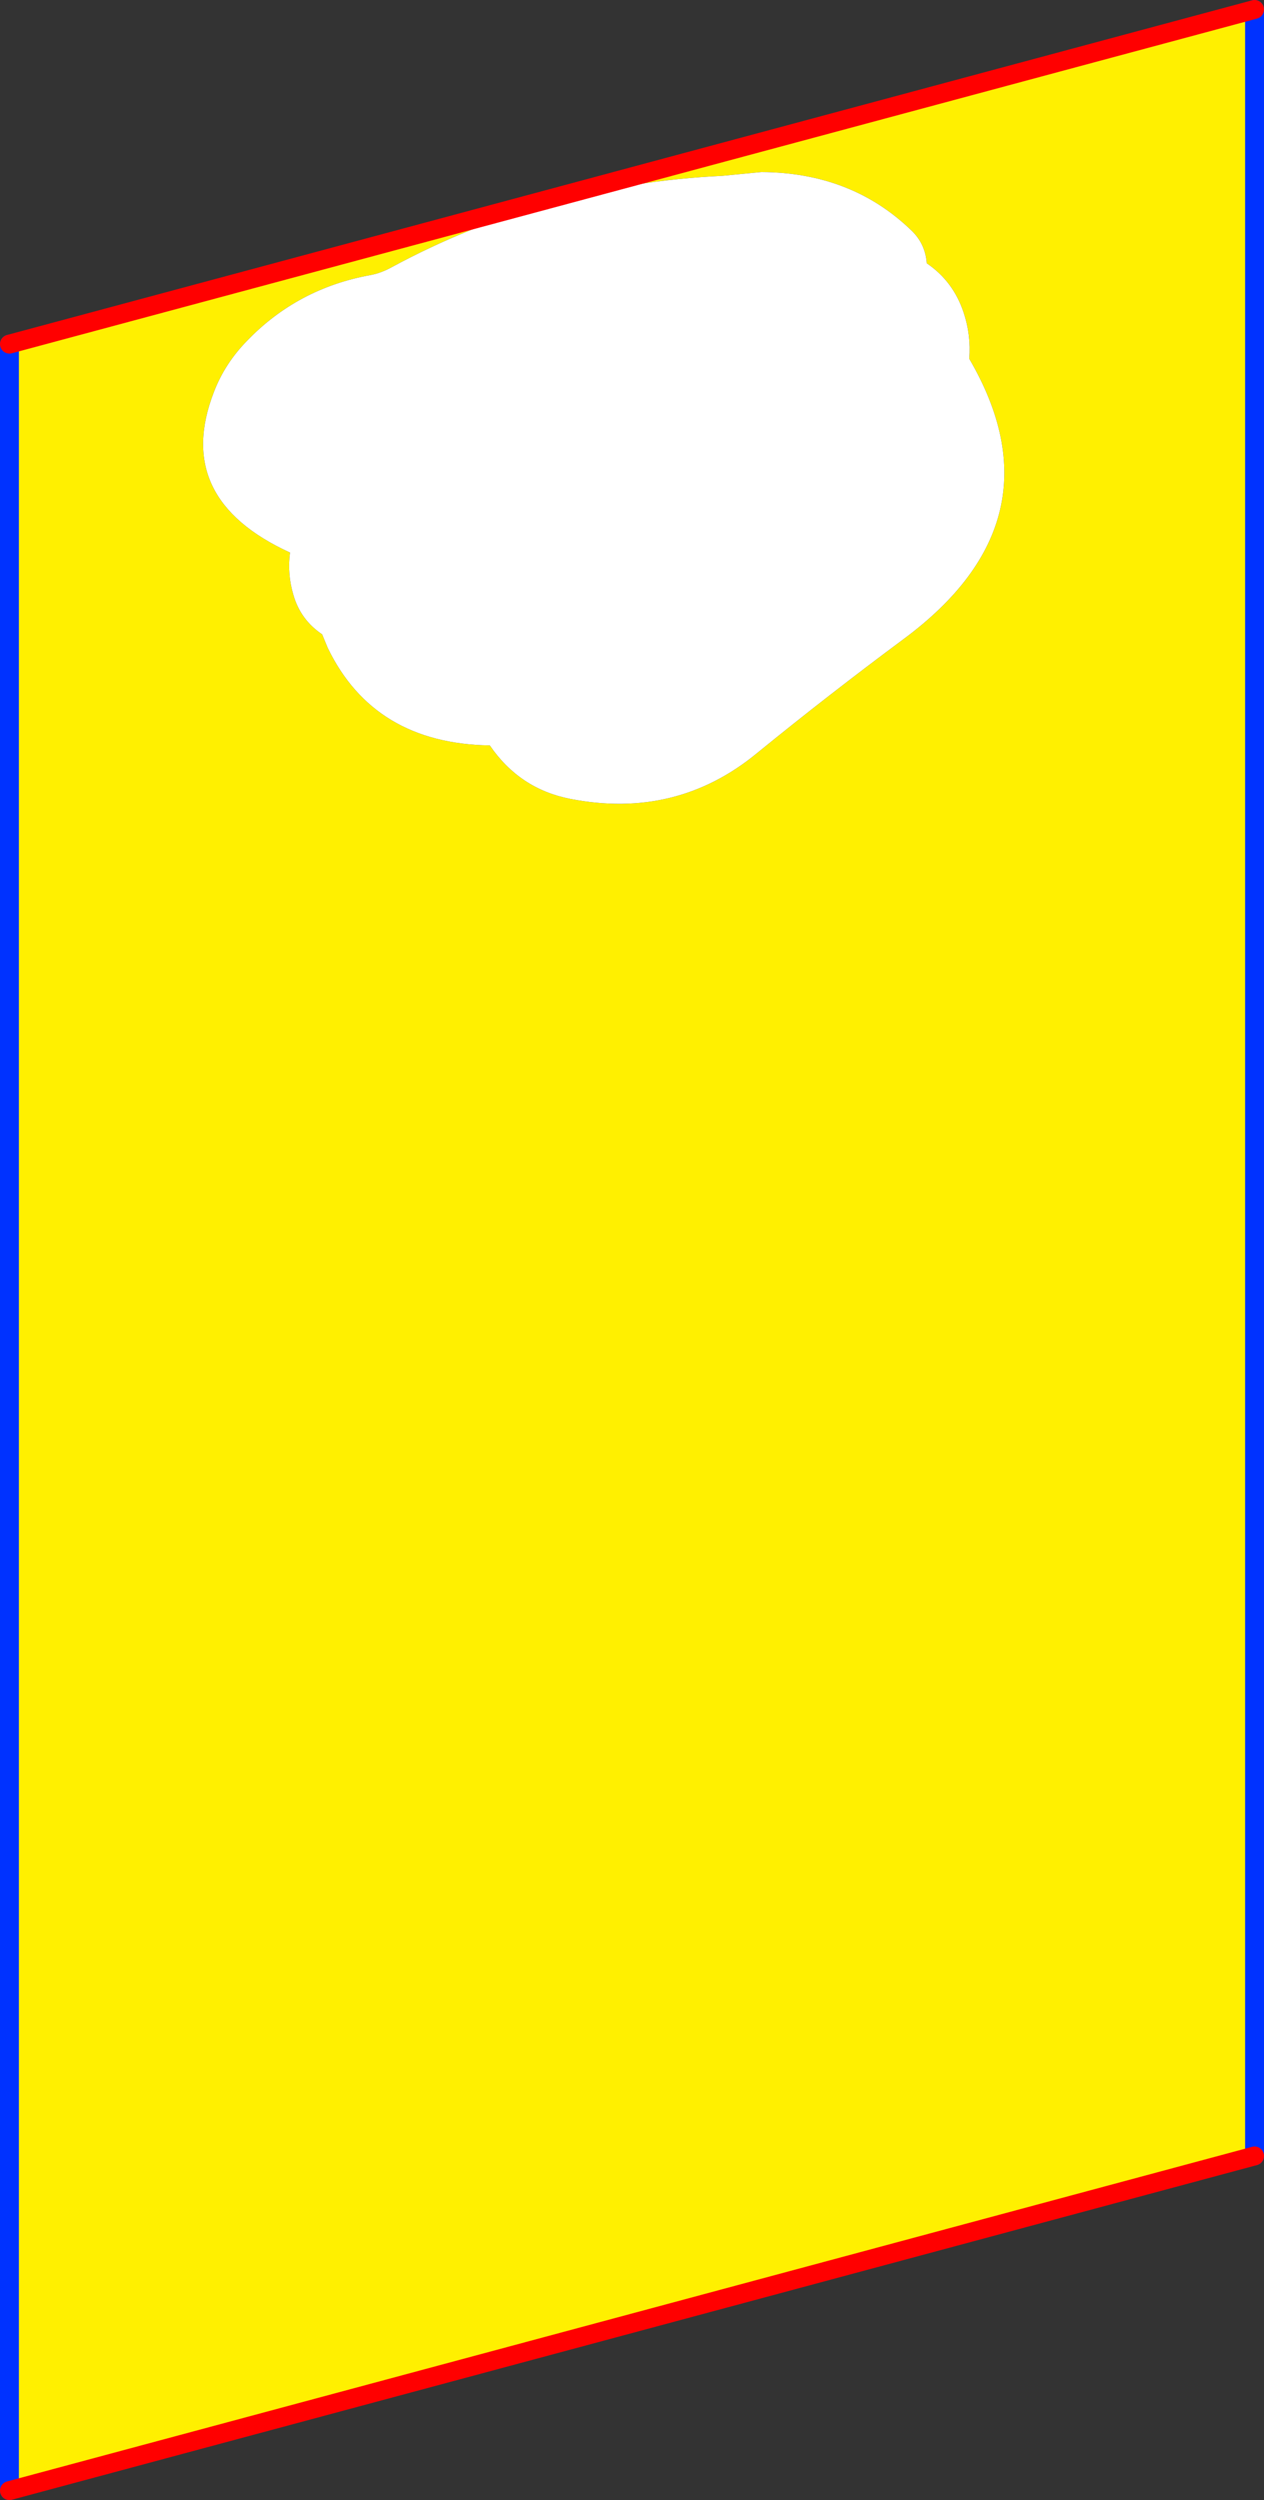 <?xml version="1.0" encoding="UTF-8" standalone="no"?>
<svg xmlns:xlink="http://www.w3.org/1999/xlink" height="264.45px" width="133.8px" xmlns="http://www.w3.org/2000/svg">
  <rect width="100%" height="100%" fill="#333333" stroke="none"/>
  <g transform="matrix(1.0, 0.0, 0.0, 1.0, -231.95, -146.85)">
    <path d="M330.05 174.7 Q329.9 172.65 328.45 171.25 322.1 165.1 312.55 165.05 L308.4 165.45 Q289.6 166.35 273.35 175.15 272.25 175.75 271.15 175.95 263.45 177.35 258.1 182.9 255.75 185.3 254.6 188.3 250.2 199.6 262.65 205.3 262.35 207.55 263.0 209.75 263.75 212.4 266.05 213.95 L266.65 215.4 Q271.55 225.5 283.8 225.7 286.95 230.3 292.3 231.35 303.55 233.55 312.1 226.5 319.65 220.35 327.6 214.45 344.55 201.9 334.55 184.8 334.75 182.3 333.95 179.9 332.85 176.6 330.05 174.7 M364.75 147.85 L364.75 374.9 232.95 410.3 232.95 183.25 364.75 147.85" fill="#fff000" fill-rule="evenodd" stroke="none"/>
    <path d="M330.05 174.7 Q332.85 176.6 333.95 179.9 334.75 182.3 334.55 184.8 344.55 201.9 327.6 214.45 319.65 220.35 312.1 226.5 303.55 233.55 292.3 231.35 286.95 230.3 283.8 225.7 271.55 225.5 266.65 215.4 L266.05 213.95 Q263.75 212.4 263.0 209.75 262.35 207.55 262.65 205.3 250.2 199.6 254.6 188.3 255.75 185.3 258.1 182.9 263.45 177.35 271.15 175.95 272.25 175.75 273.35 175.15 289.6 166.35 308.4 165.45 L312.55 165.05 Q322.1 165.1 328.45 171.25 329.9 172.65 330.05 174.7" fill="#ffffff" fill-rule="evenodd" stroke="none"/>
    <path d="M364.75 374.9 L364.75 147.85 M232.95 183.25 L232.95 410.3" fill="none" stroke="#0032ff" stroke-linecap="round" stroke-linejoin="round" stroke-width="2.0"/>
    <path d="M364.75 147.85 L232.95 183.25 M232.95 410.3 L364.75 374.9 Z" fill="none" stroke="#ff0000" stroke-linecap="round" stroke-linejoin="round" stroke-width="2.0"/>
  </g>
</svg>
